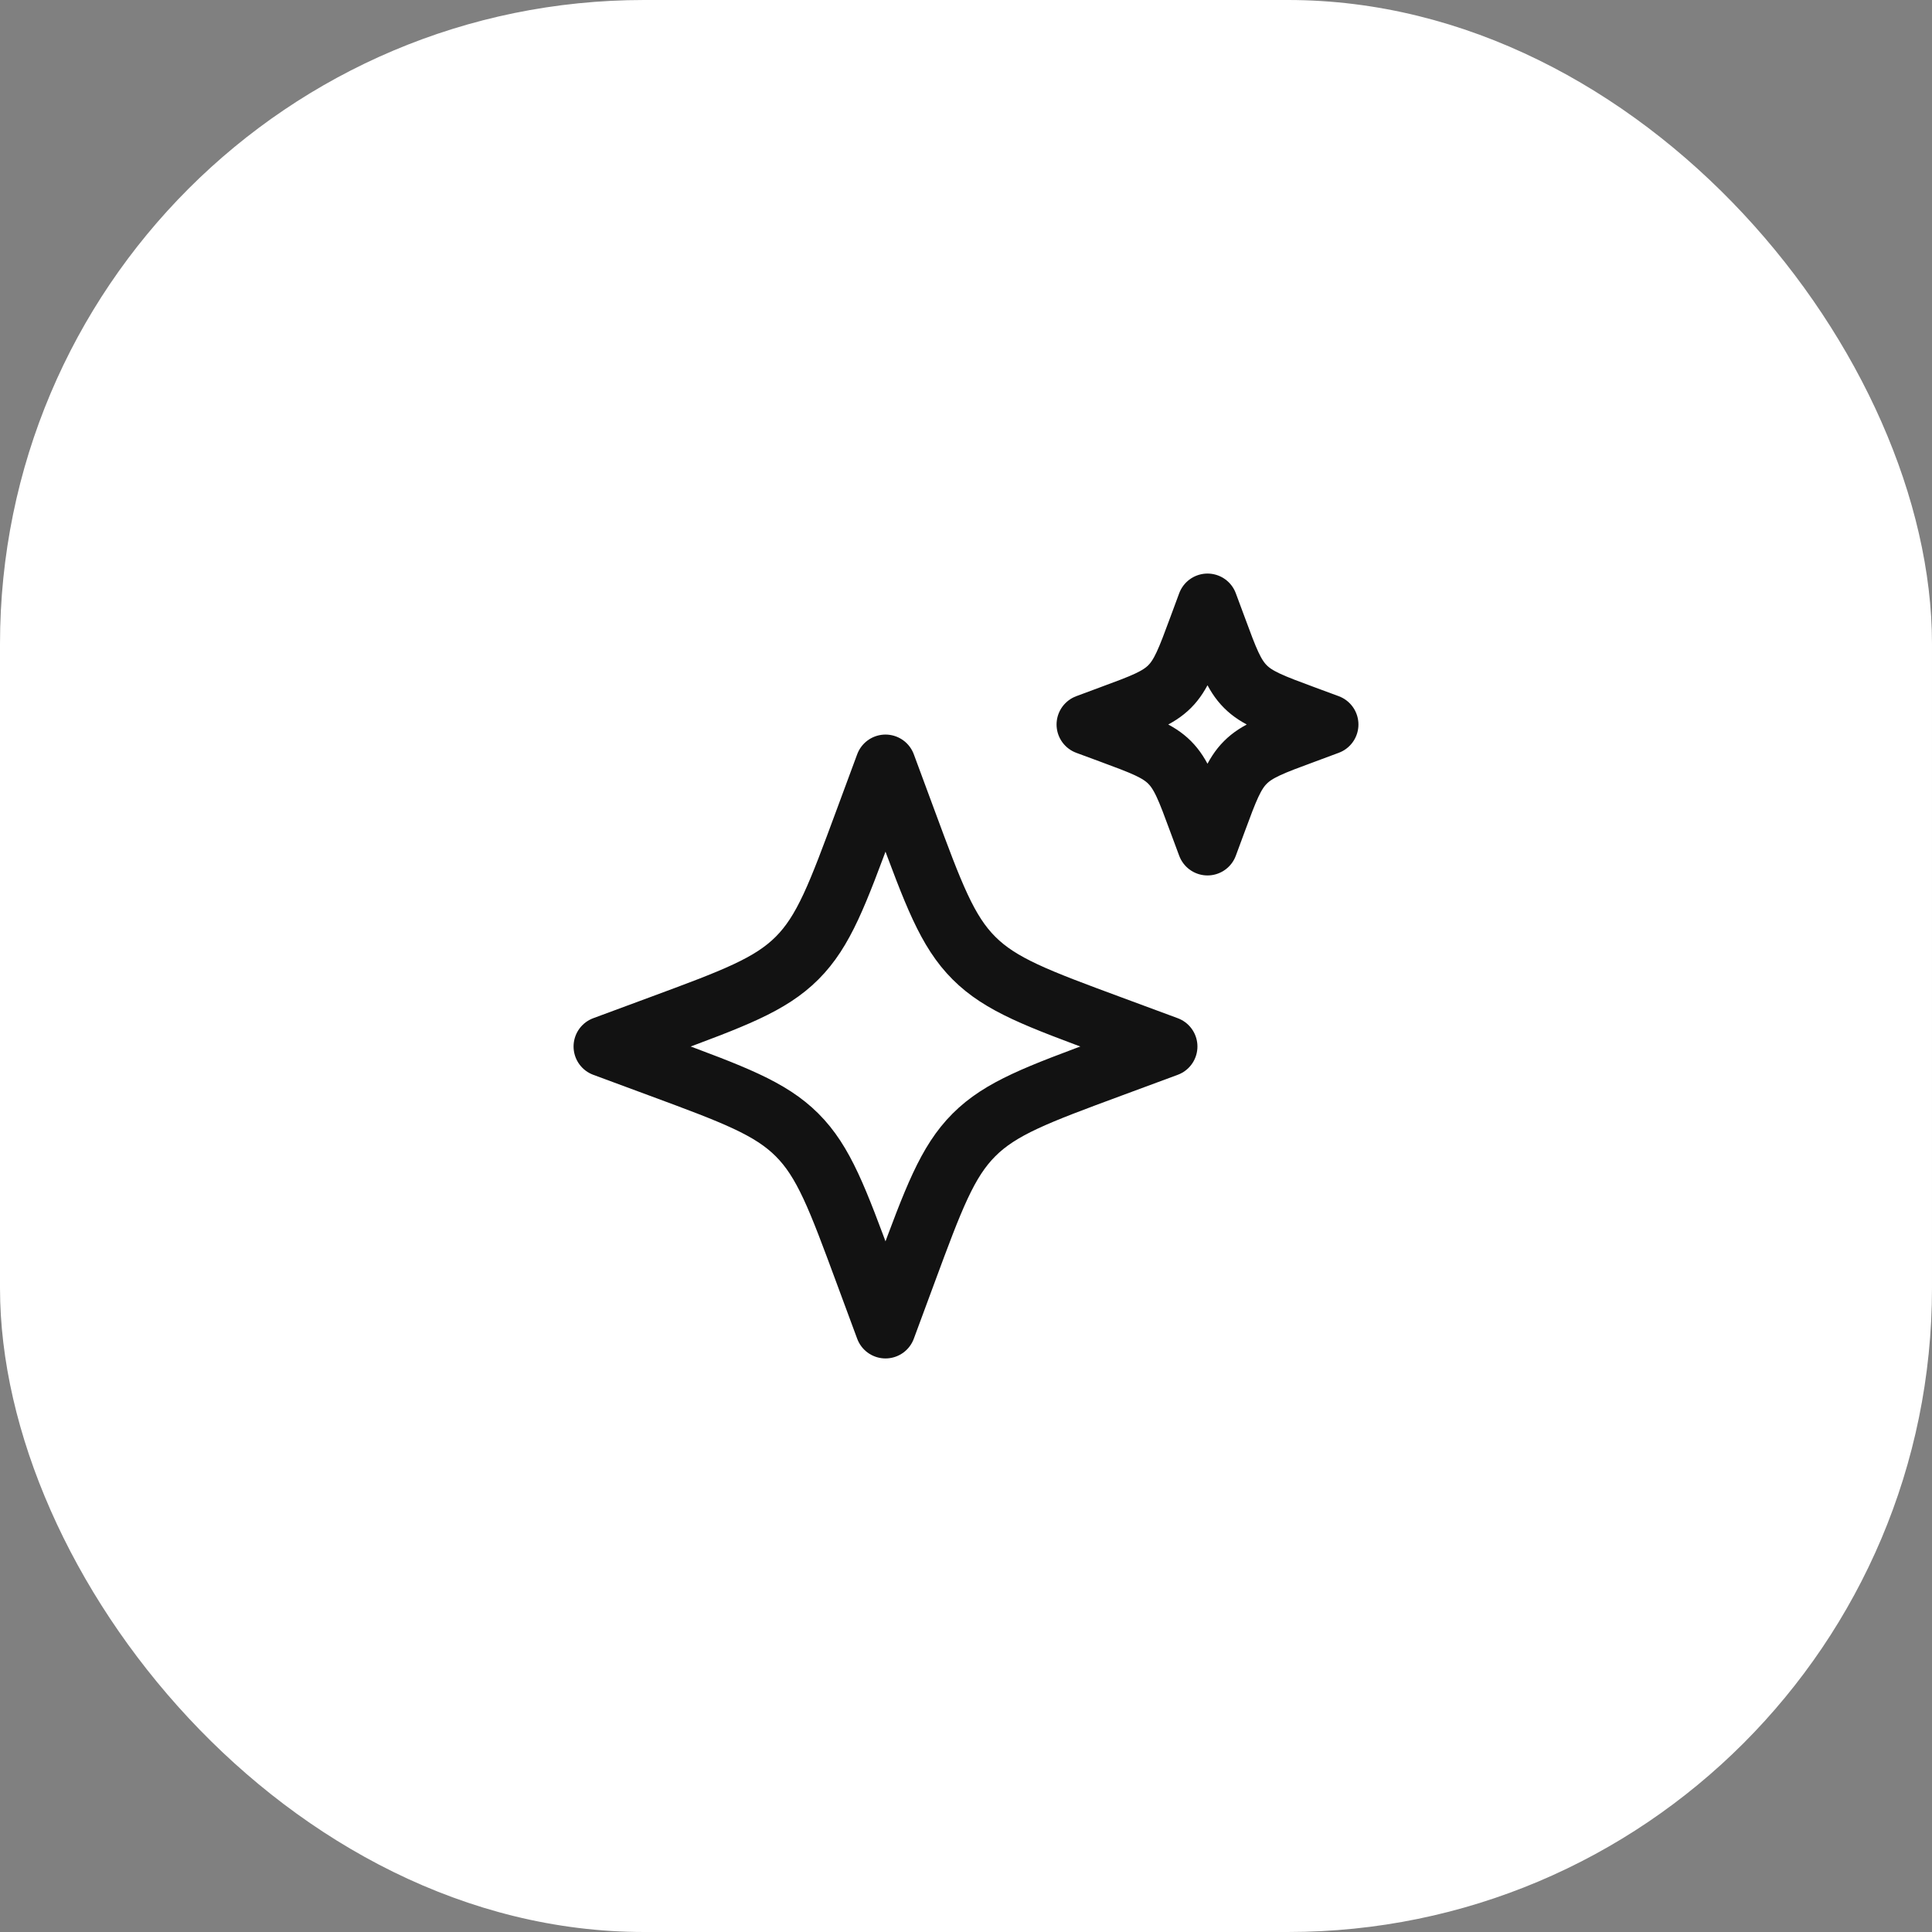 <svg width="48" height="48" viewBox="0 0 48 48" fill="none" xmlns="http://www.w3.org/2000/svg">
<rect x="0" y="0" width="48" height="48" fill="#808080" stroke="none"/>
<rect width="48" height="48" rx="16" fill="white"/>
<path d="M22 19L21.484 20.394C20.808 22.222 20.47 23.136 19.803 23.803C19.136 24.47 18.222 24.808 16.394 25.484L15 26L16.394 26.516C18.222 27.192 19.136 27.531 19.803 28.197C20.47 28.863 20.808 29.778 21.484 31.606L22 33L22.516 31.606C23.192 29.778 23.531 28.864 24.197 28.197C24.863 27.53 25.778 27.192 27.606 26.516L29 26L27.606 25.484C25.778 24.808 24.864 24.47 24.197 23.803C23.53 23.136 23.192 22.222 22.516 20.394L22 19ZM30 15L29.779 15.597C29.489 16.381 29.344 16.773 29.059 17.058C28.773 17.344 28.381 17.489 27.597 17.778L27 18L27.598 18.221C28.381 18.511 28.773 18.656 29.058 18.941C29.344 19.227 29.489 19.619 29.778 20.403L30 21L30.221 20.403C30.511 19.619 30.656 19.227 30.941 18.942C31.227 18.656 31.619 18.511 32.403 18.222L33 18L32.402 17.779C31.619 17.489 31.227 17.344 30.942 17.059C30.656 16.773 30.511 16.381 30.222 15.597L30 15Z" stroke="#121212" stroke-width="1.5" stroke-linecap="round" stroke-linejoin="round"/>
</svg>
